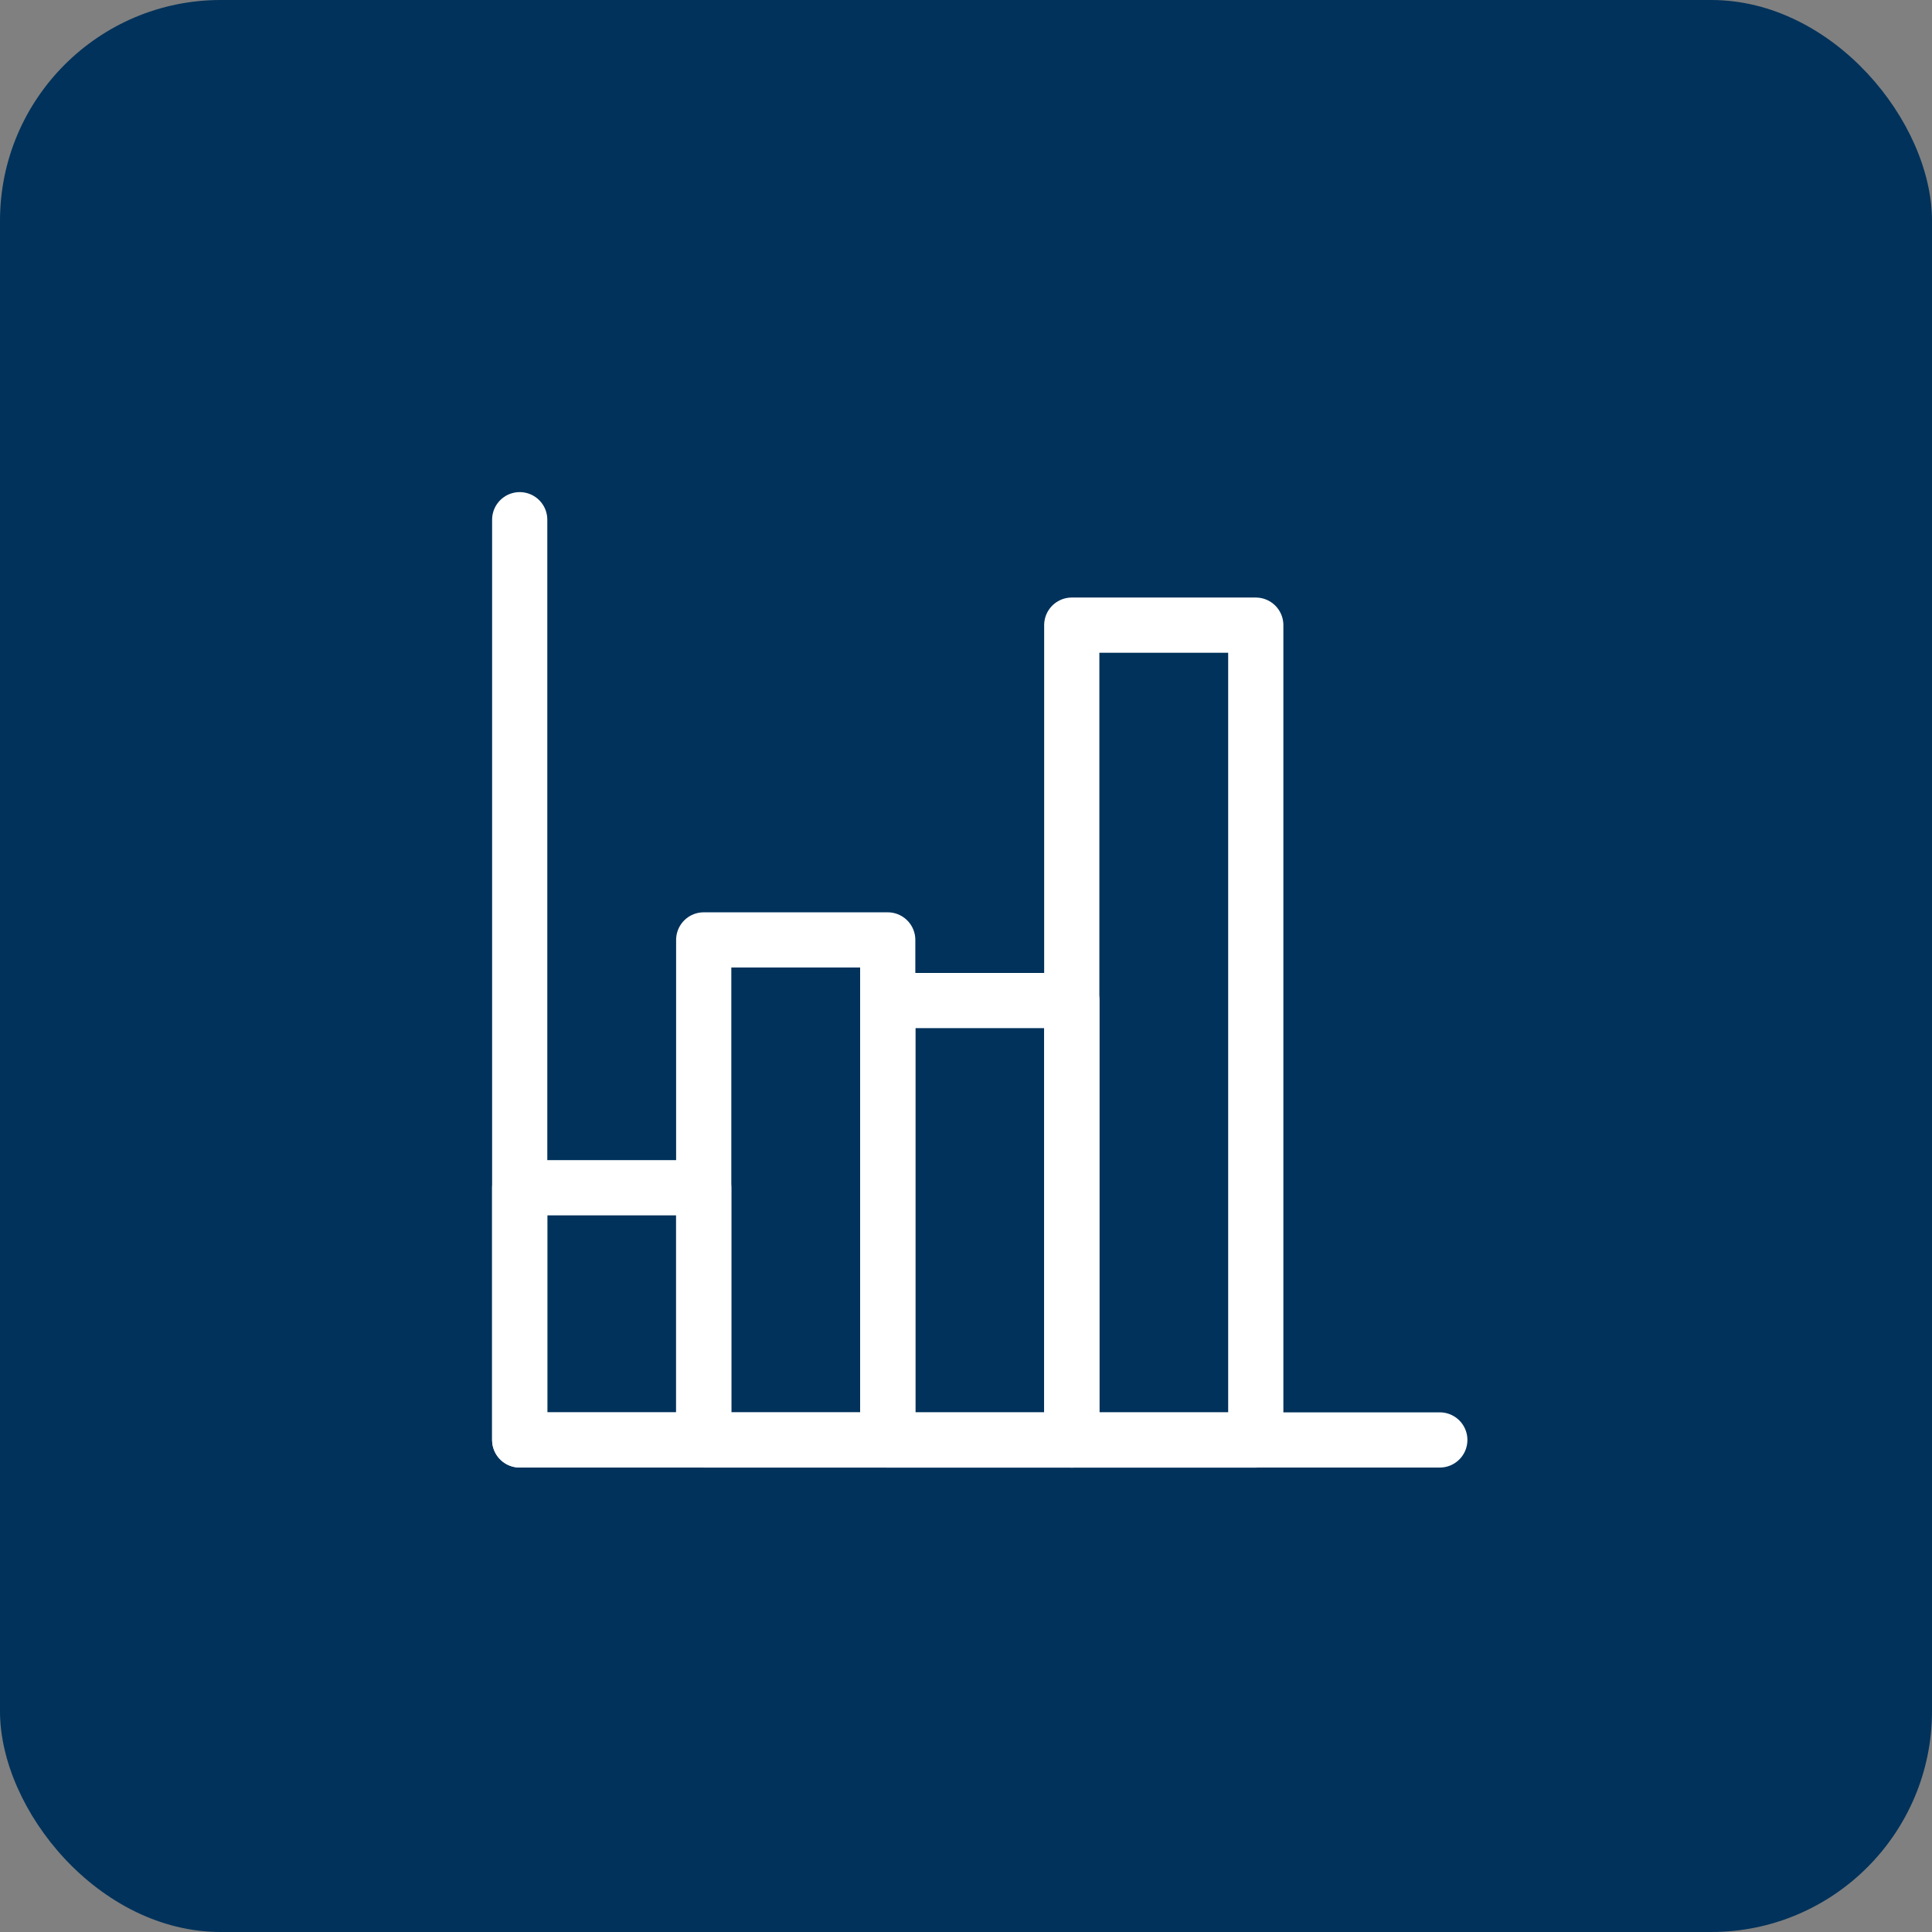 <svg width="70" height="70" viewBox="0 0 70 70" fill="none" xmlns="http://www.w3.org/2000/svg">
<rect x="0" y="0" width="70" height="70" fill="#808080" stroke="none"/>
<rect width="70" height="70" rx="8" fill="#00325B"/>
<path d="M18.83 18.83V52.172H52.167" stroke="white" stroke-width="2" stroke-linecap="round" stroke-linejoin="round"/>
<path d="M25.497 43.034H18.83V52.172H25.497V43.034Z" stroke="white" stroke-width="2" stroke-linecap="round" stroke-linejoin="round"/>
<path d="M32.164 34.055H25.497V52.173H32.164V34.055Z" stroke="white" stroke-width="2" stroke-linecap="round" stroke-linejoin="round"/>
<path d="M38.834 36.252H32.167V52.175H38.834V36.252Z" stroke="white" stroke-width="2" stroke-linecap="round" stroke-linejoin="round"/>
<path d="M45.499 22.65H38.832V52.175H45.499V22.65Z" stroke="white" stroke-width="2" stroke-linecap="round" stroke-linejoin="round"/>
</svg>

